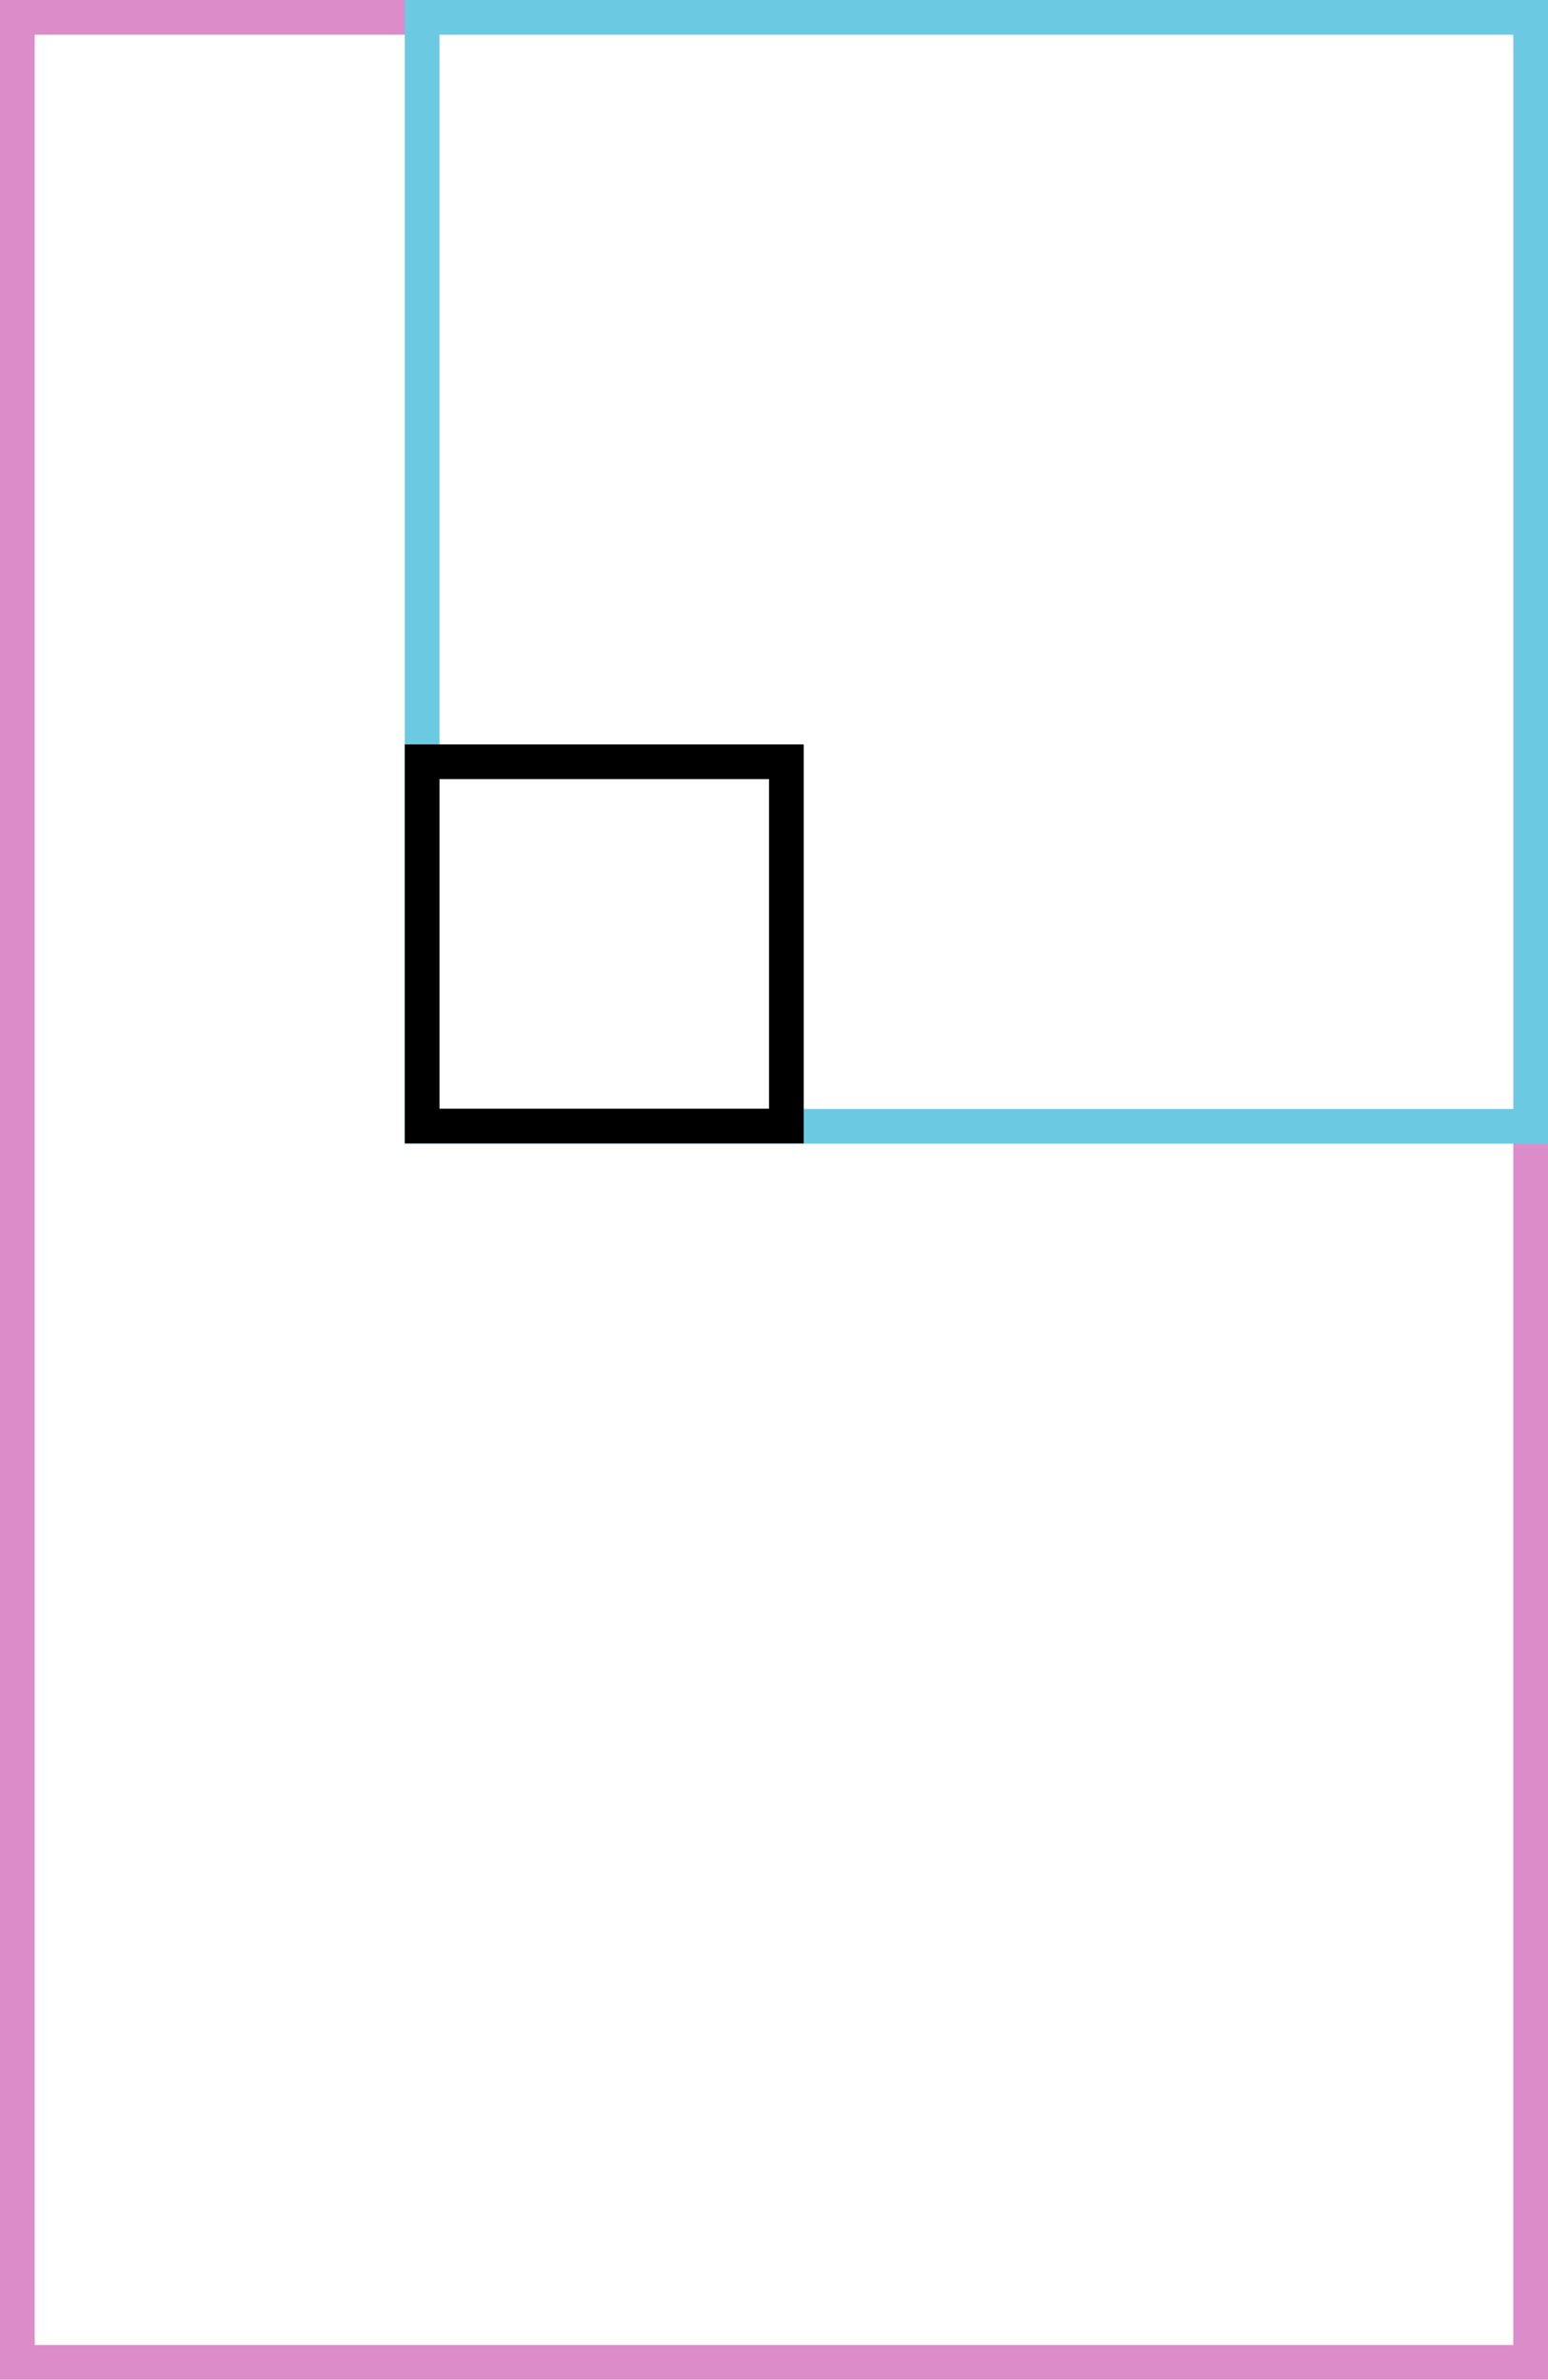 <svg xmlns="http://www.w3.org/2000/svg" viewBox="0 0 66.89 102.81"><defs><style>.cls-1,.cls-2,.cls-3{fill:none;stroke-miterlimit:10;stroke-width:1.5px;}.cls-1{stroke:#dd8cca;}.cls-2{stroke:#6bcae2;}.cls-3{stroke:#000;}</style></defs><g id="Laag_2" data-name="Laag 2"><rect class="cls-1" x="0.75" y="0.75" width="65.39" height="101.31"/><rect class="cls-2" x="18.24" y="0.75" width="47.91" height="47.91"/><rect class="cls-3" x="18.24" y="32.91" width="15.74" height="15.74"/></g></svg>